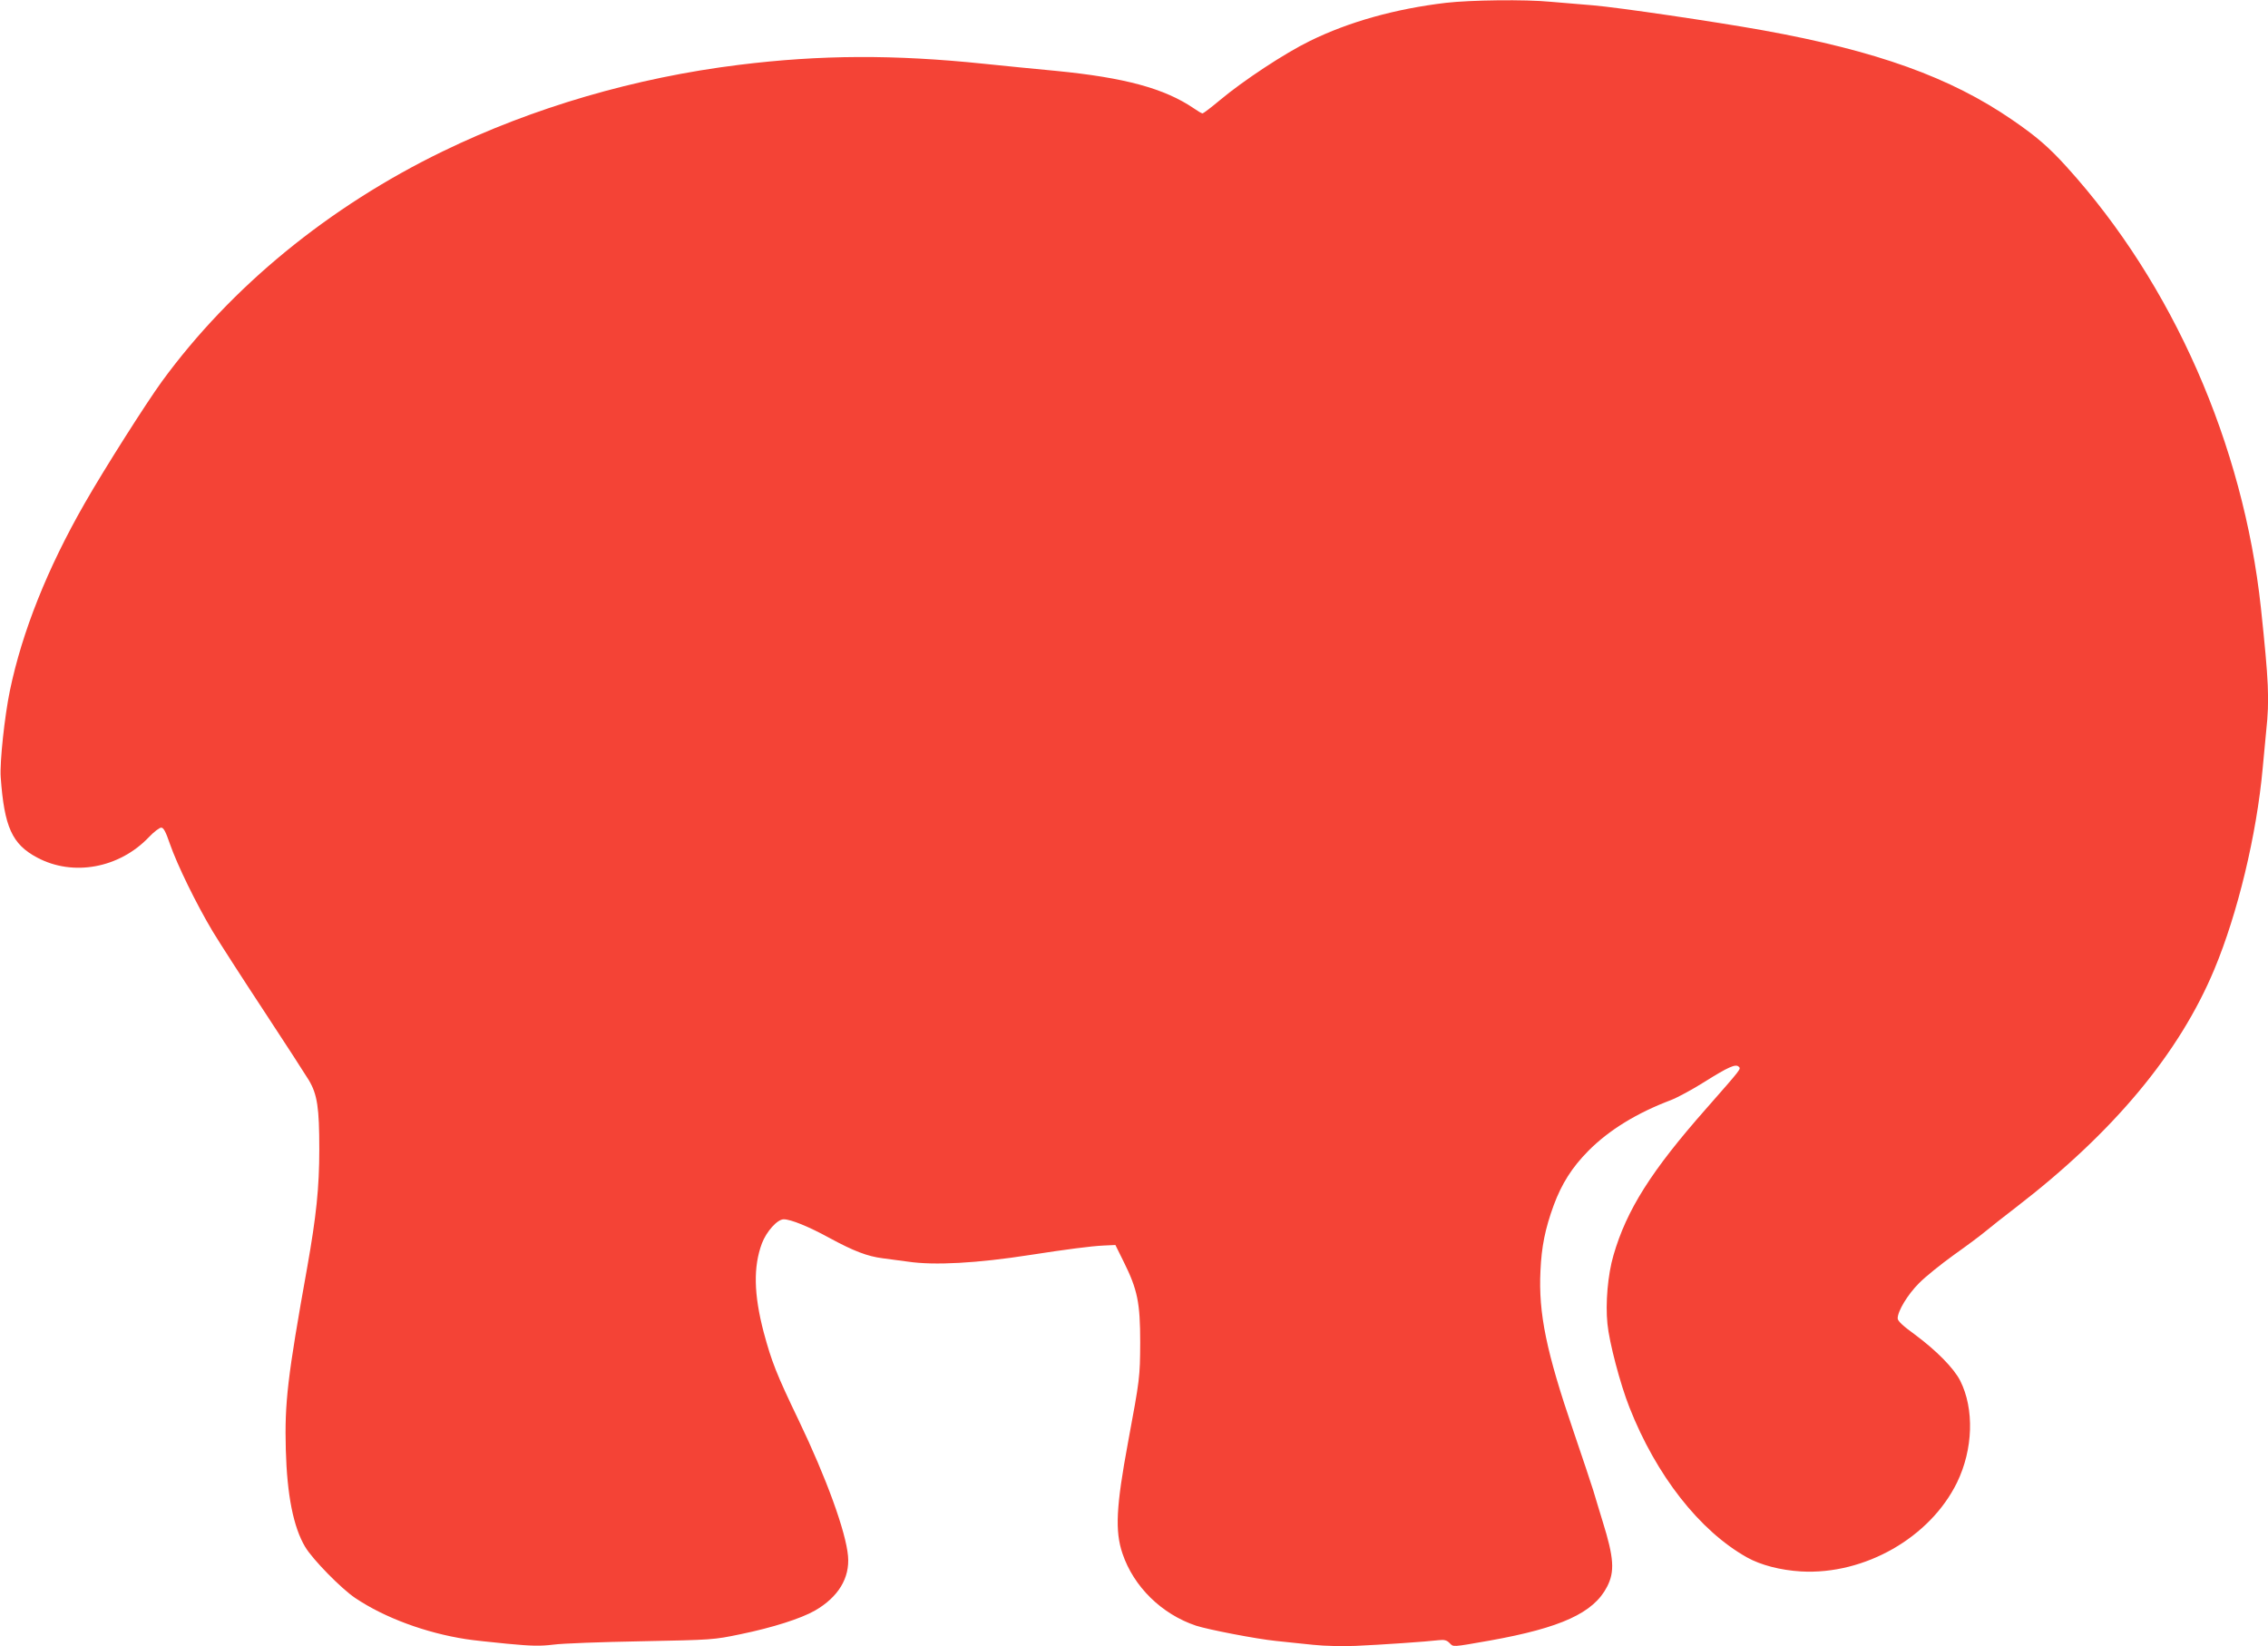 <?xml version="1.0" standalone="no"?>
<!DOCTYPE svg PUBLIC "-//W3C//DTD SVG 20010904//EN"
 "http://www.w3.org/TR/2001/REC-SVG-20010904/DTD/svg10.dtd">
<svg version="1.0" xmlns="http://www.w3.org/2000/svg"
 width="1280pt" height="929pt" viewBox="0 0 1280 929"
 preserveAspectRatio="xMidYMid meet">
<g transform="translate(0,929) scale(0.1,-0.1)"
fill="#f44336" stroke="none">
<path d="M8160 9274 c-286 -34 -547 -107 -767 -215 -142 -69 -378 -225 -508
-334 -49 -41 -94 -75 -98 -75 -5 0 -27 13 -50 29 -165 112 -389 173 -777 211
-118 11 -300 29 -405 40 -511 53 -923 51 -1385 -6 -583 -72 -1160 -240 -1671
-488 -641 -311 -1194 -763 -1585 -1298 -90 -124 -324 -492 -436 -688 -211
-368 -353 -725 -422 -1056 -30 -144 -58 -406 -52 -489 20 -281 64 -379 206
-454 202 -108 463 -60 630 115 28 30 60 54 70 54 13 0 25 -22 49 -92 41 -118
149 -339 241 -493 40 -66 170 -268 290 -450 119 -181 233 -357 253 -390 48
-81 59 -155 59 -390 0 -216 -17 -377 -68 -665 -112 -624 -128 -764 -121 -1030
7 -257 43 -437 109 -548 42 -71 205 -237 283 -289 165 -111 398 -197 625 -232
36 -6 141 -17 233 -26 136 -13 186 -14 260 -5 51 7 274 15 497 19 402 8 406 8
560 40 180 37 340 88 419 133 132 76 198 184 187 308 -12 137 -122 440 -278
765 -126 262 -153 331 -198 498 -56 214 -59 369 -10 501 26 68 87 136 123 136
40 0 141 -41 256 -104 138 -75 216 -105 303 -116 40 -5 105 -14 143 -19 148
-22 389 -9 690 38 200 31 344 50 415 53 l65 3 47 -95 c78 -157 93 -231 93
-455 -1 -197 -2 -204 -69 -565 -67 -362 -74 -499 -31 -626 63 -187 221 -342
415 -407 67 -22 341 -75 450 -86 52 -6 147 -15 211 -22 65 -7 169 -9 240 -6
140 6 402 24 467 32 34 4 47 0 63 -16 23 -23 10 -24 227 14 402 72 586 156
662 304 44 85 39 163 -25 368 -18 61 -43 139 -53 175 -11 36 -61 185 -111 332
-154 450 -199 667 -187 908 6 135 26 236 75 370 45 121 103 213 195 306 117
118 274 214 467 287 36 14 120 59 188 102 137 86 177 103 194 86 13 -13 19 -6
-185 -238 -308 -349 -448 -570 -522 -826 -32 -109 -46 -271 -34 -387 10 -104
72 -340 124 -471 151 -384 396 -697 664 -847 77 -43 188 -72 305 -79 358 -20
728 191 880 502 91 187 98 415 18 574 -36 71 -134 170 -255 260 -69 50 -98 77
-98 92 0 41 56 134 120 198 36 37 125 108 197 160 72 51 154 112 181 135 27
22 103 83 169 133 551 424 922 869 1120 1343 132 316 239 760 273 1135 6 66
15 161 20 212 19 176 14 277 -30 693 -99 922 -497 1827 -1095 2487 -101 112
-172 173 -306 265 -351 242 -767 391 -1409 507 -273 49 -816 129 -960 141 -74
6 -182 15 -239 20 -143 14 -452 10 -591 -6z"/>
</g>
</svg>

